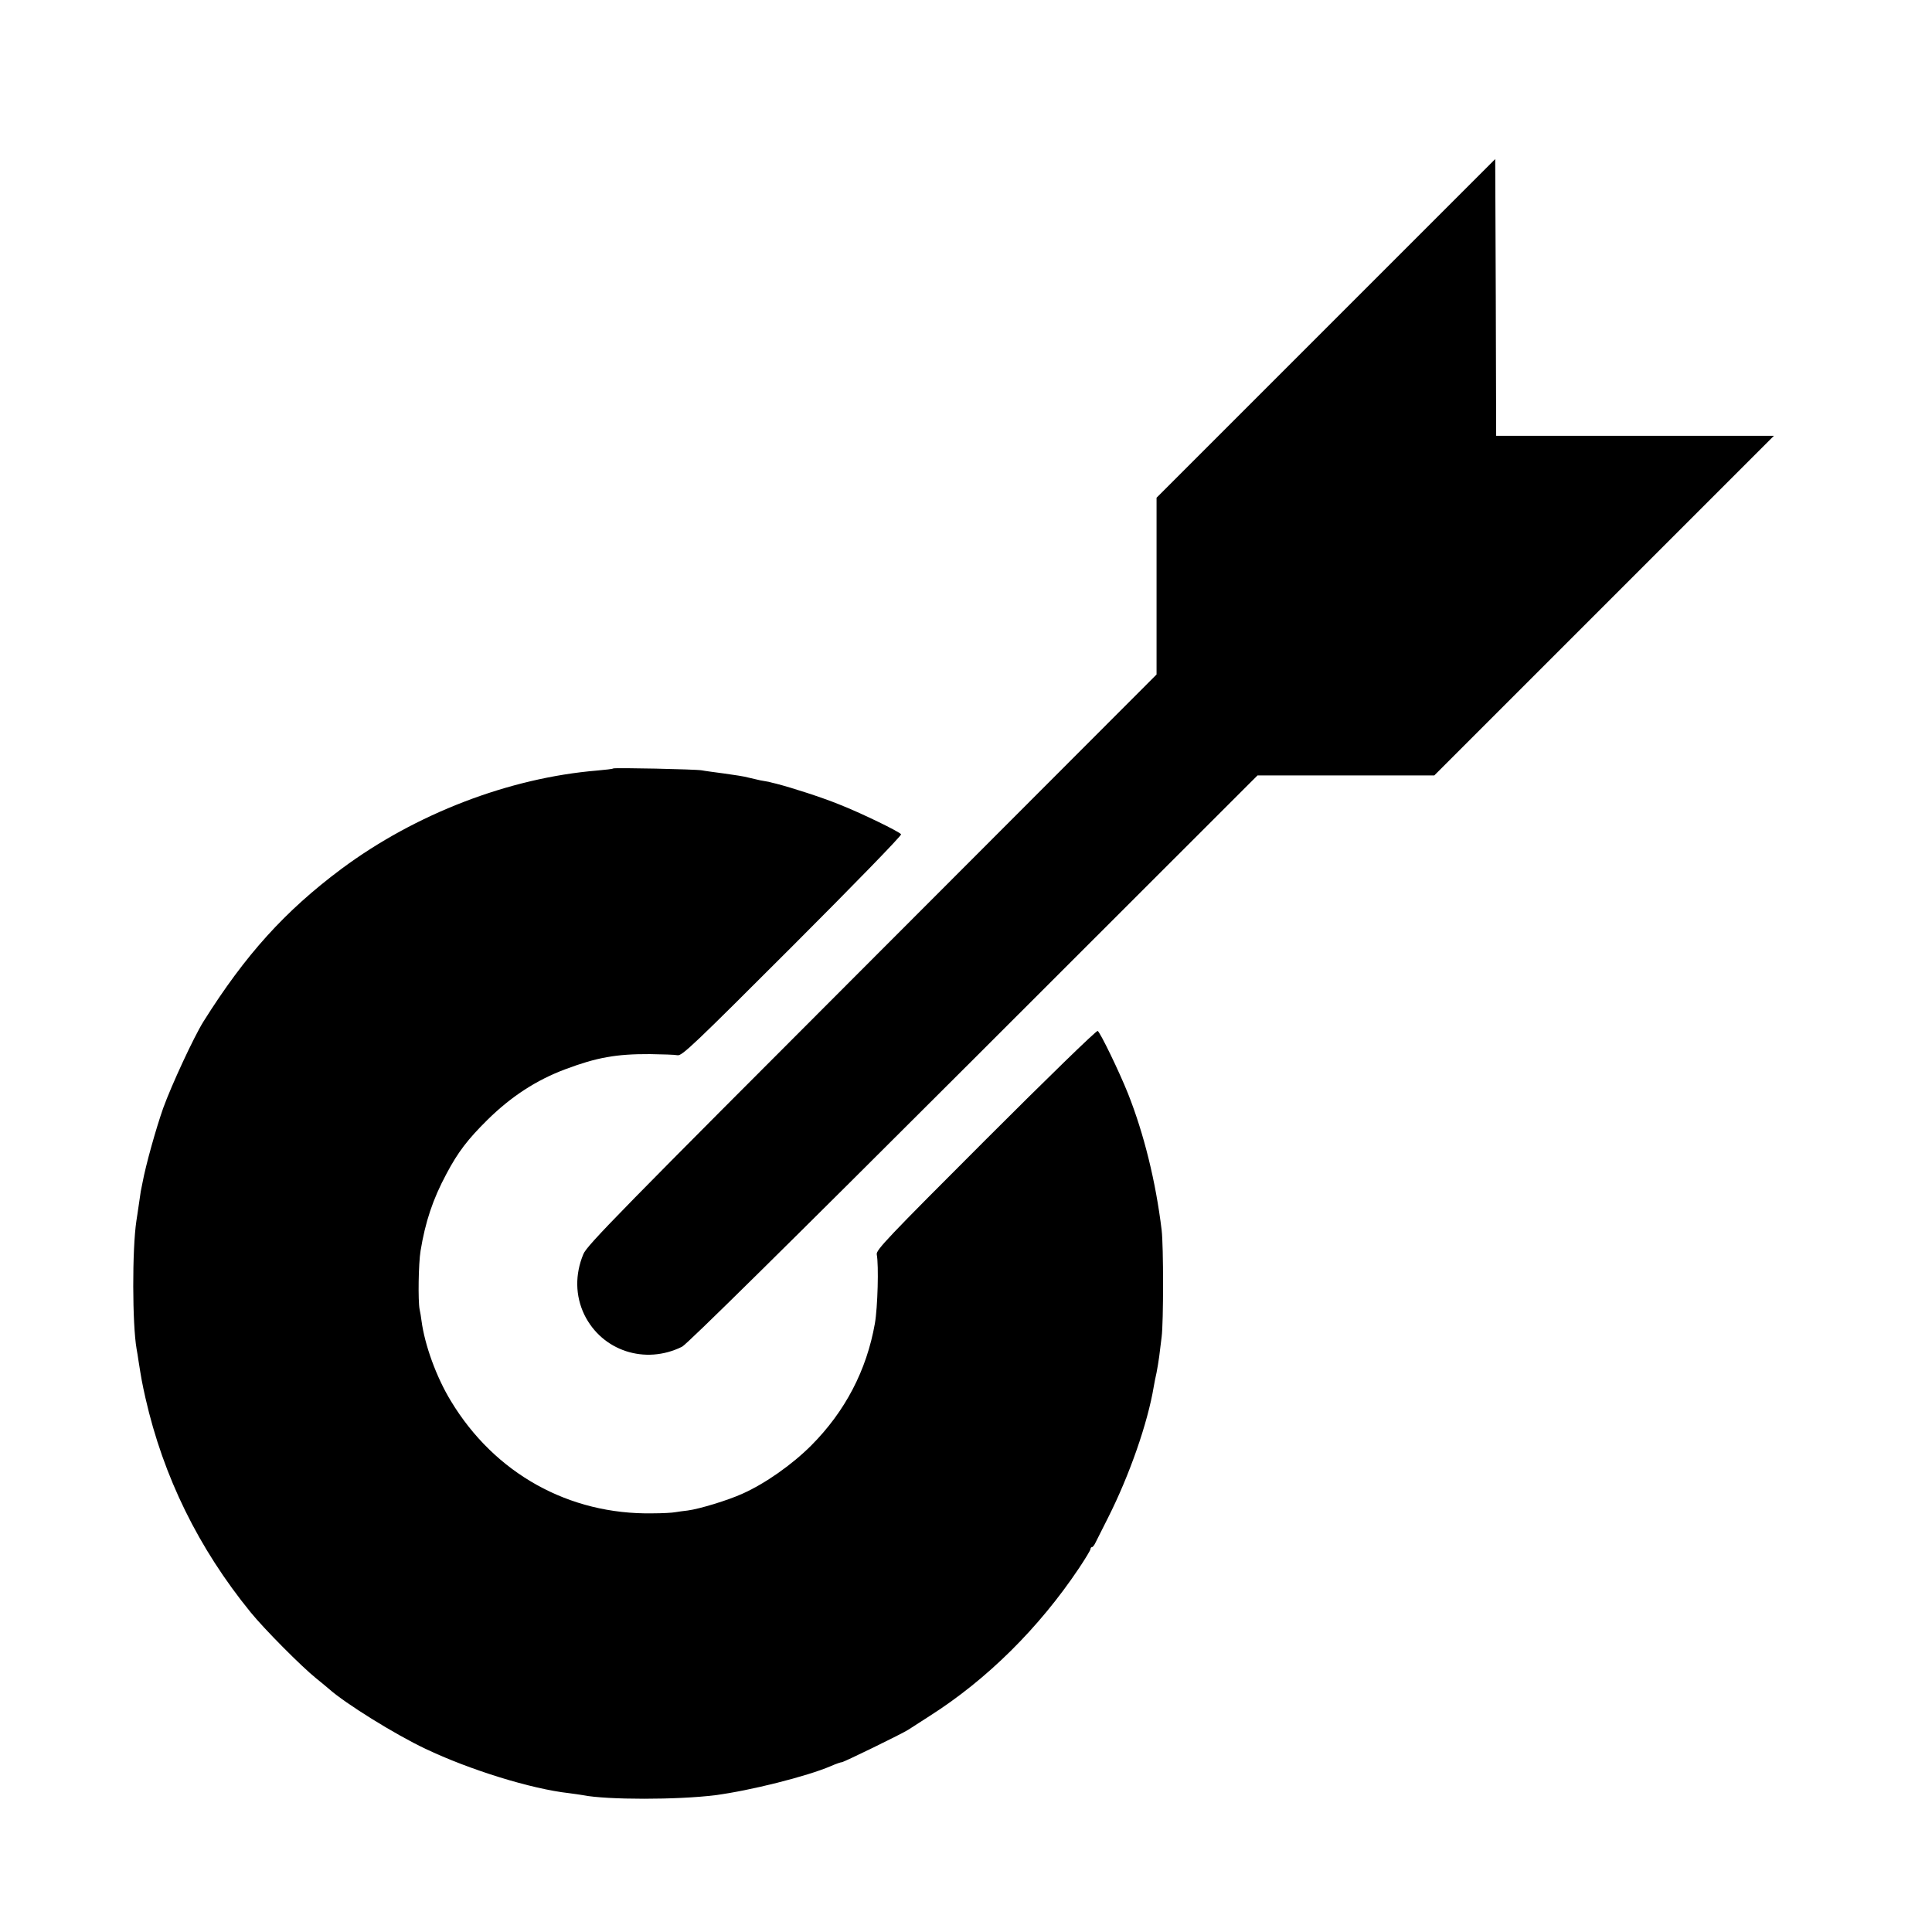 <?xml version="1.0" standalone="no"?>
<!DOCTYPE svg PUBLIC "-//W3C//DTD SVG 20010904//EN"
 "http://www.w3.org/TR/2001/REC-SVG-20010904/DTD/svg10.dtd">
<svg version="1.0" xmlns="http://www.w3.org/2000/svg"
 width="1024pt" height="1024pt" viewBox="0 0 1024 1024"
 preserveAspectRatio="xMidYMid meet">
<g transform="translate(0,1024) scale(0.1,-0.1)"
fill="#000000" stroke="none">
<path d="M7028 8500 l-898 -898 0 -468 0 -469 -1508 -1510 c-1332 -1333 -1512
-1516 -1530 -1562 -45 -108 -43 -221 5 -321 94 -192 322 -267 518 -170 26 13
554 534 1545 1524 l1505 1504 469 0 468 0 900 900 900 900 -736 0 -736 0 -2
734 -3 733 -897 -897z"/>
<path d="M3250 6167 c-3 -3 -41 -7 -85 -11 -467 -39 -962 -229 -1355 -521
-300 -224 -509 -455 -732 -810 -51 -82 -168 -334 -213 -458 -38 -108 -92 -300
-110 -397 -3 -14 -7 -34 -9 -45 -2 -11 -7 -45 -11 -75 -4 -30 -10 -66 -12 -80
-23 -152 -22 -549 1 -680 3 -14 7 -42 10 -62 15 -95 19 -118 37 -198 95 -418
282 -797 557 -1135 73 -90 271 -289 347 -350 27 -22 59 -48 69 -57 85 -76 350
-241 511 -317 235 -112 562 -213 760 -235 28 -4 61 -8 75 -11 128 -25 501 -25
700 0 185 24 487 100 613 154 27 12 53 21 59 21 10 0 320 151 352 172 11 7 63
41 115 74 303 193 578 466 789 781 34 51 62 97 62 103 0 5 3 10 8 10 4 0 12
10 18 23 6 12 36 72 67 133 114 226 210 502 242 694 3 19 10 53 15 75 4 22 11
60 14 85 3 25 9 72 13 105 10 78 10 481 0 565 -31 257 -94 511 -178 723 -48
120 -147 324 -161 333 -6 4 -273 -256 -593 -576 -523 -523 -583 -586 -578
-609 11 -57 5 -280 -10 -366 -44 -249 -158 -466 -337 -646 -102 -102 -244
-202 -365 -256 -77 -35 -228 -81 -290 -89 -22 -2 -52 -7 -66 -9 -15 -3 -69 -6
-120 -6 -443 -8 -837 211 -1069 595 -77 126 -139 297 -156 426 -2 19 -7 46
-10 60 -9 45 -6 244 5 310 25 153 65 274 137 408 62 117 113 183 218 287 126
124 260 211 413 268 165 62 269 81 448 80 66 -1 132 -3 146 -6 23 -5 87 56
609 578 320 320 580 587 576 593 -9 14 -212 113 -332 160 -89 36 -247 87 -329
108 -16 4 -34 8 -40 10 -5 1 -26 5 -45 8 -19 4 -48 11 -65 15 -16 5 -73 14
-125 21 -52 7 -106 14 -120 17 -32 6 -464 15 -470 10z"/>
</g>
</svg>

